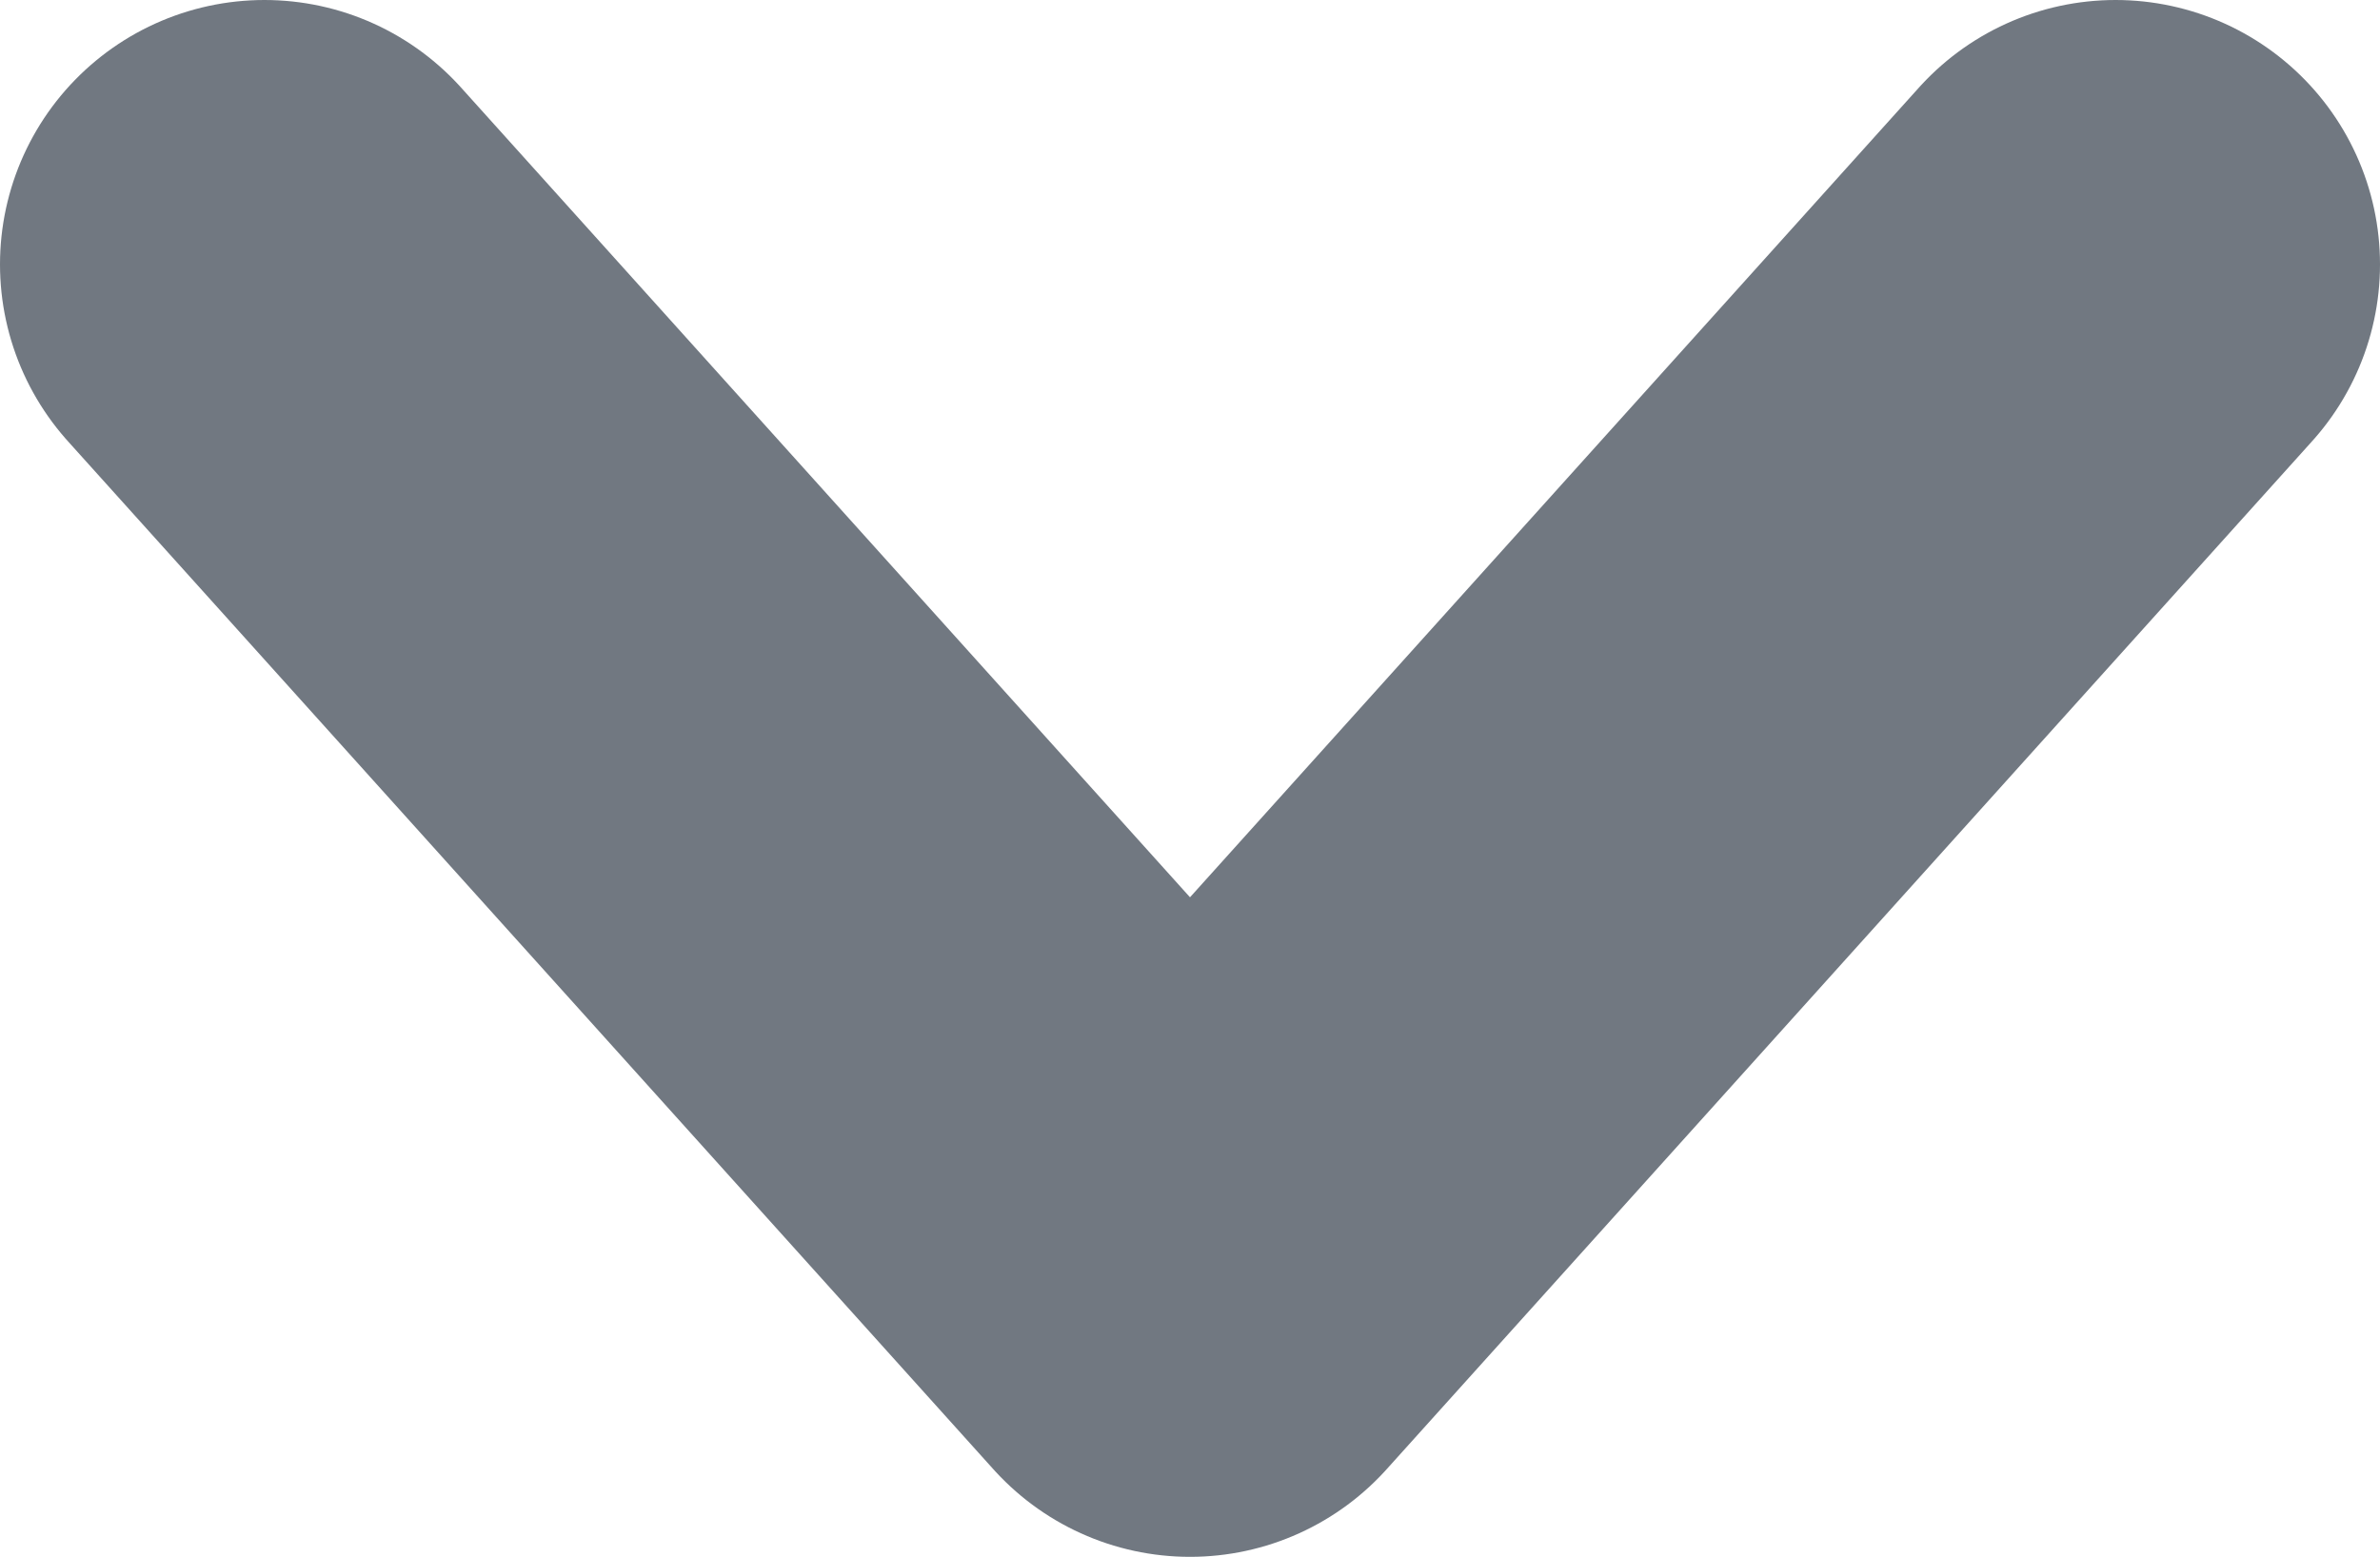 <svg xmlns="http://www.w3.org/2000/svg" width="9" height="5.889" viewBox="0 0 9 5.889">
  <path id="Path_8" data-name="Path 8" d="M1194.5,306.5l3.5,3.889,3.5-3.889" transform="translate(-1193.5 -305.5)" fill="none" stroke="#717881" stroke-linecap="round" stroke-linejoin="round" stroke-width="2"/>
</svg>
